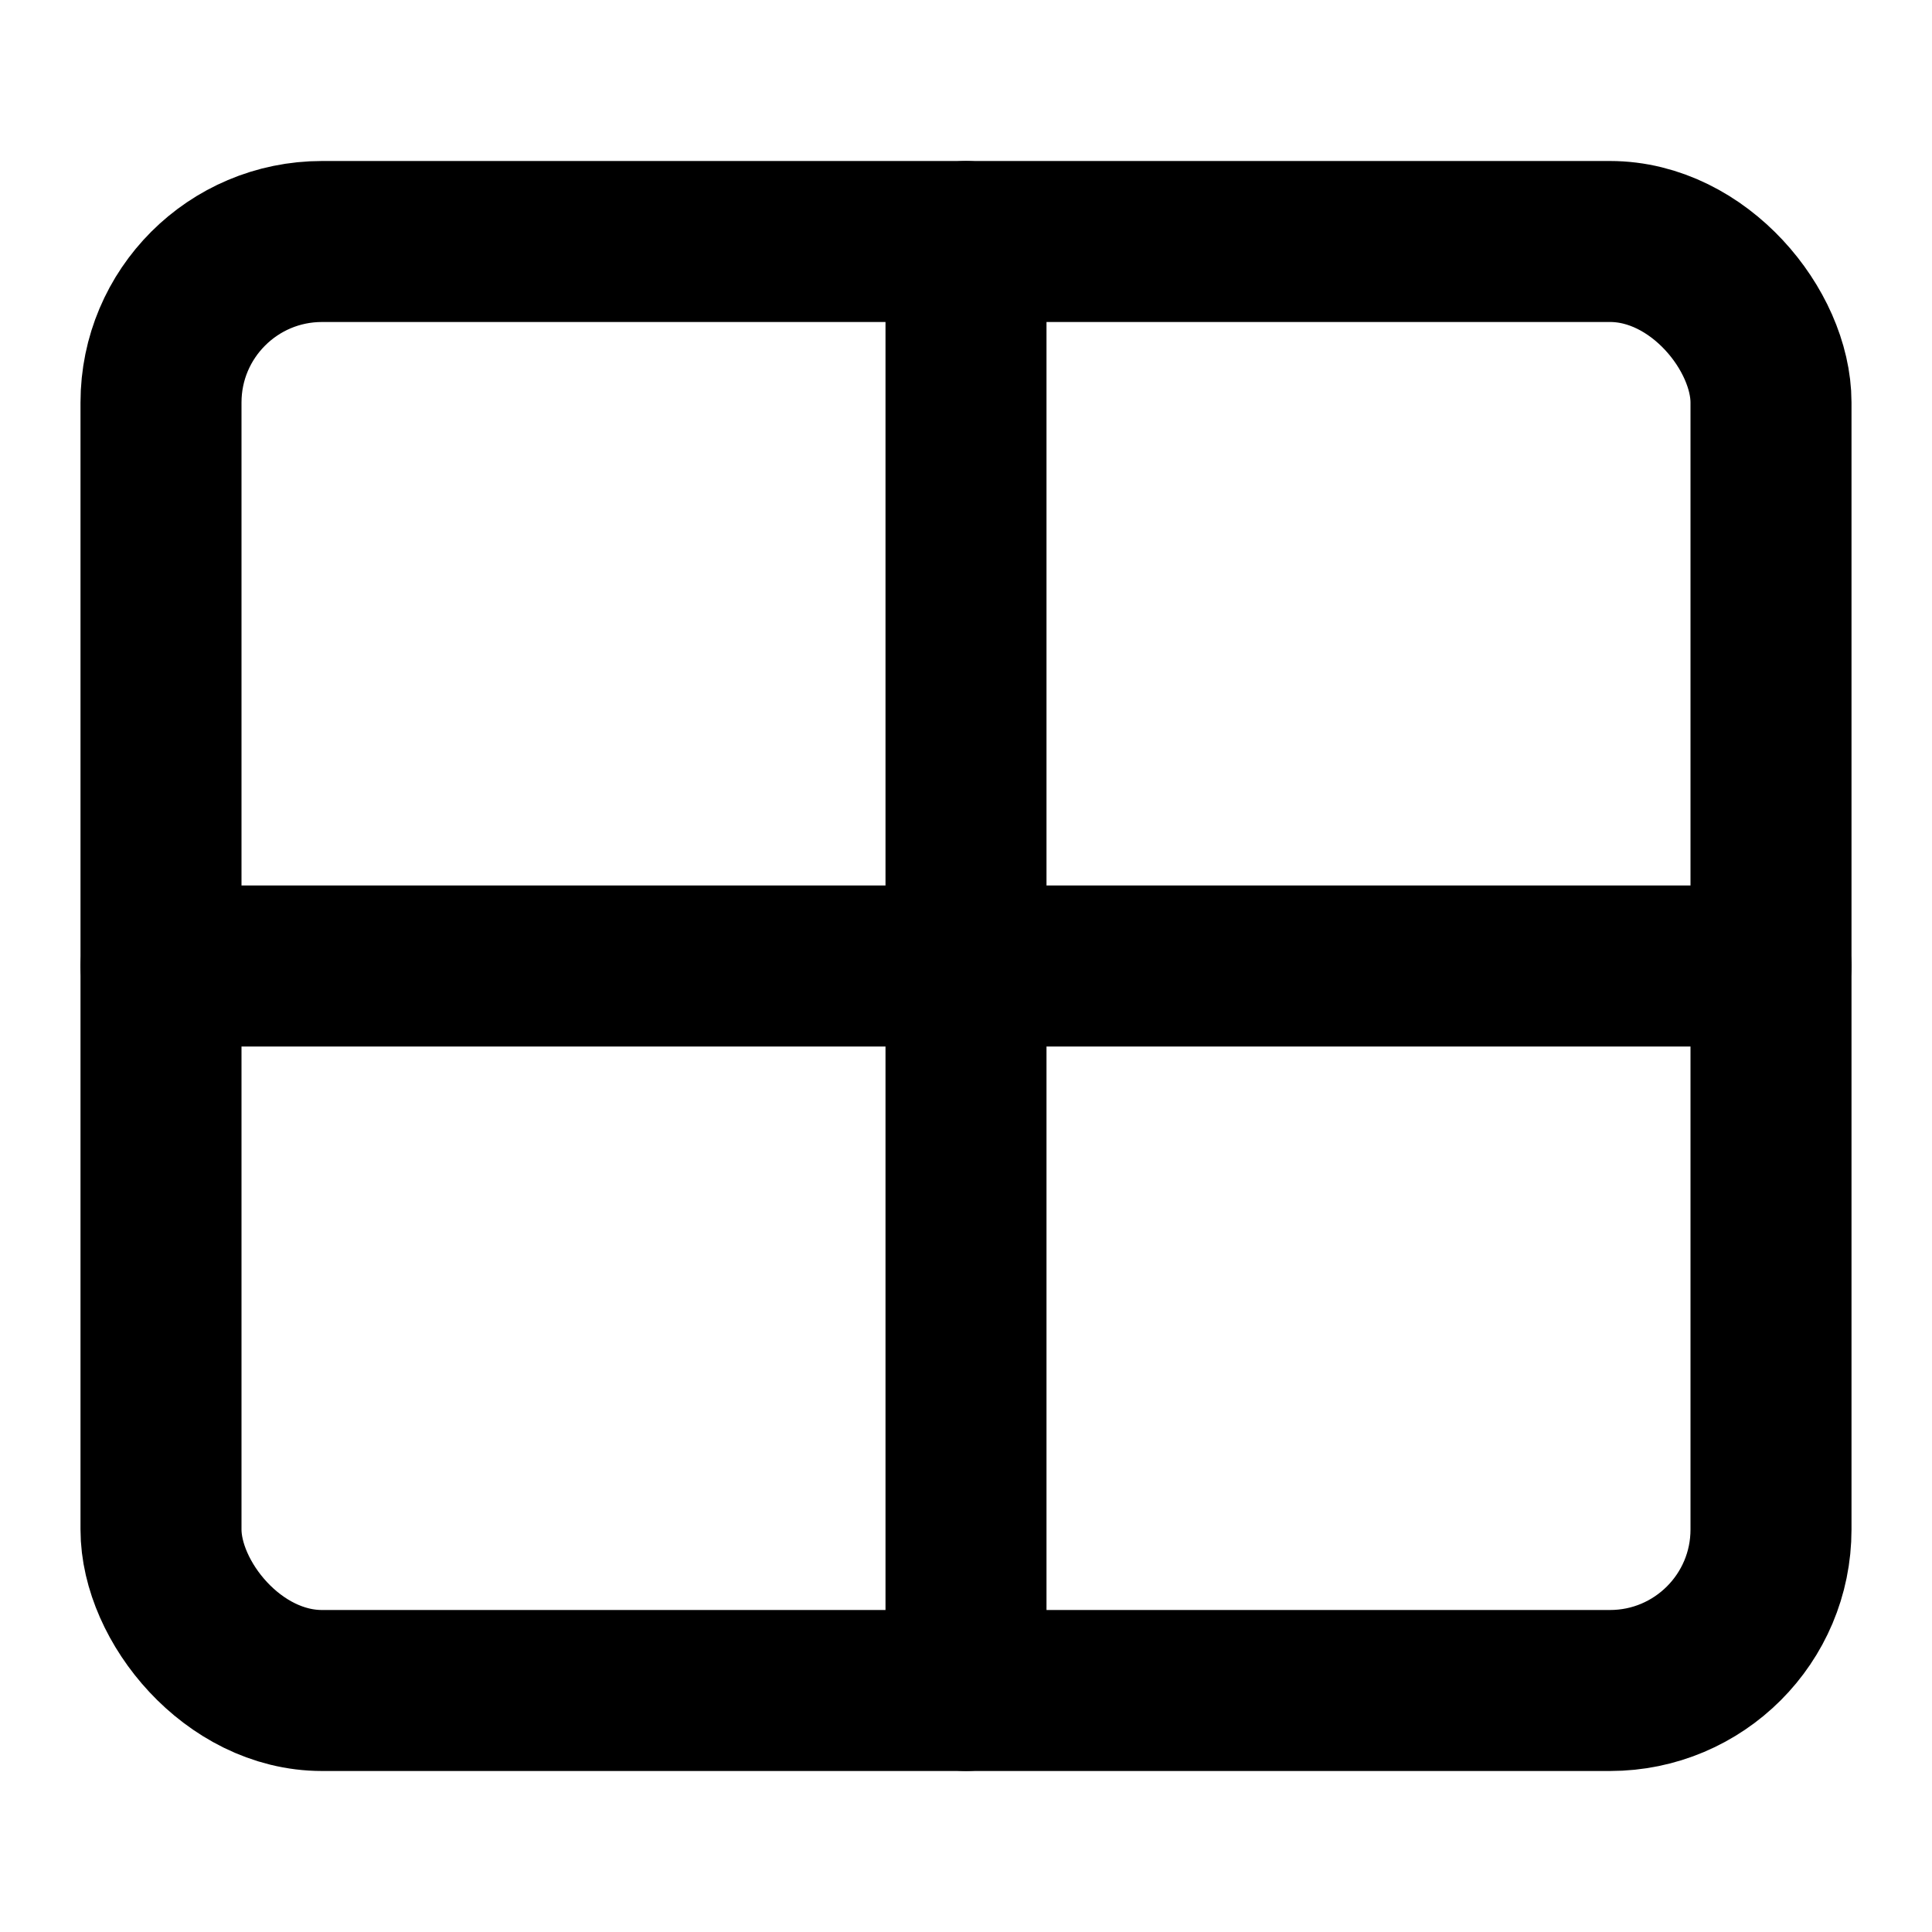 <svg xmlns="http://www.w3.org/2000/svg" width="24" height="24" viewBox="0 0 24 24" fill="none" stroke="currentColor" stroke-width="2" stroke-linecap="round" stroke-linejoin="round">
  <rect x="2" y="3" width="20" height="18" rx="2" ry="2"></rect>
  <line x1="12" y1="3" x2="12" y2="21"></line>
  <line x1="2" y1="12" x2="22" y2="12"></line>
</svg> 